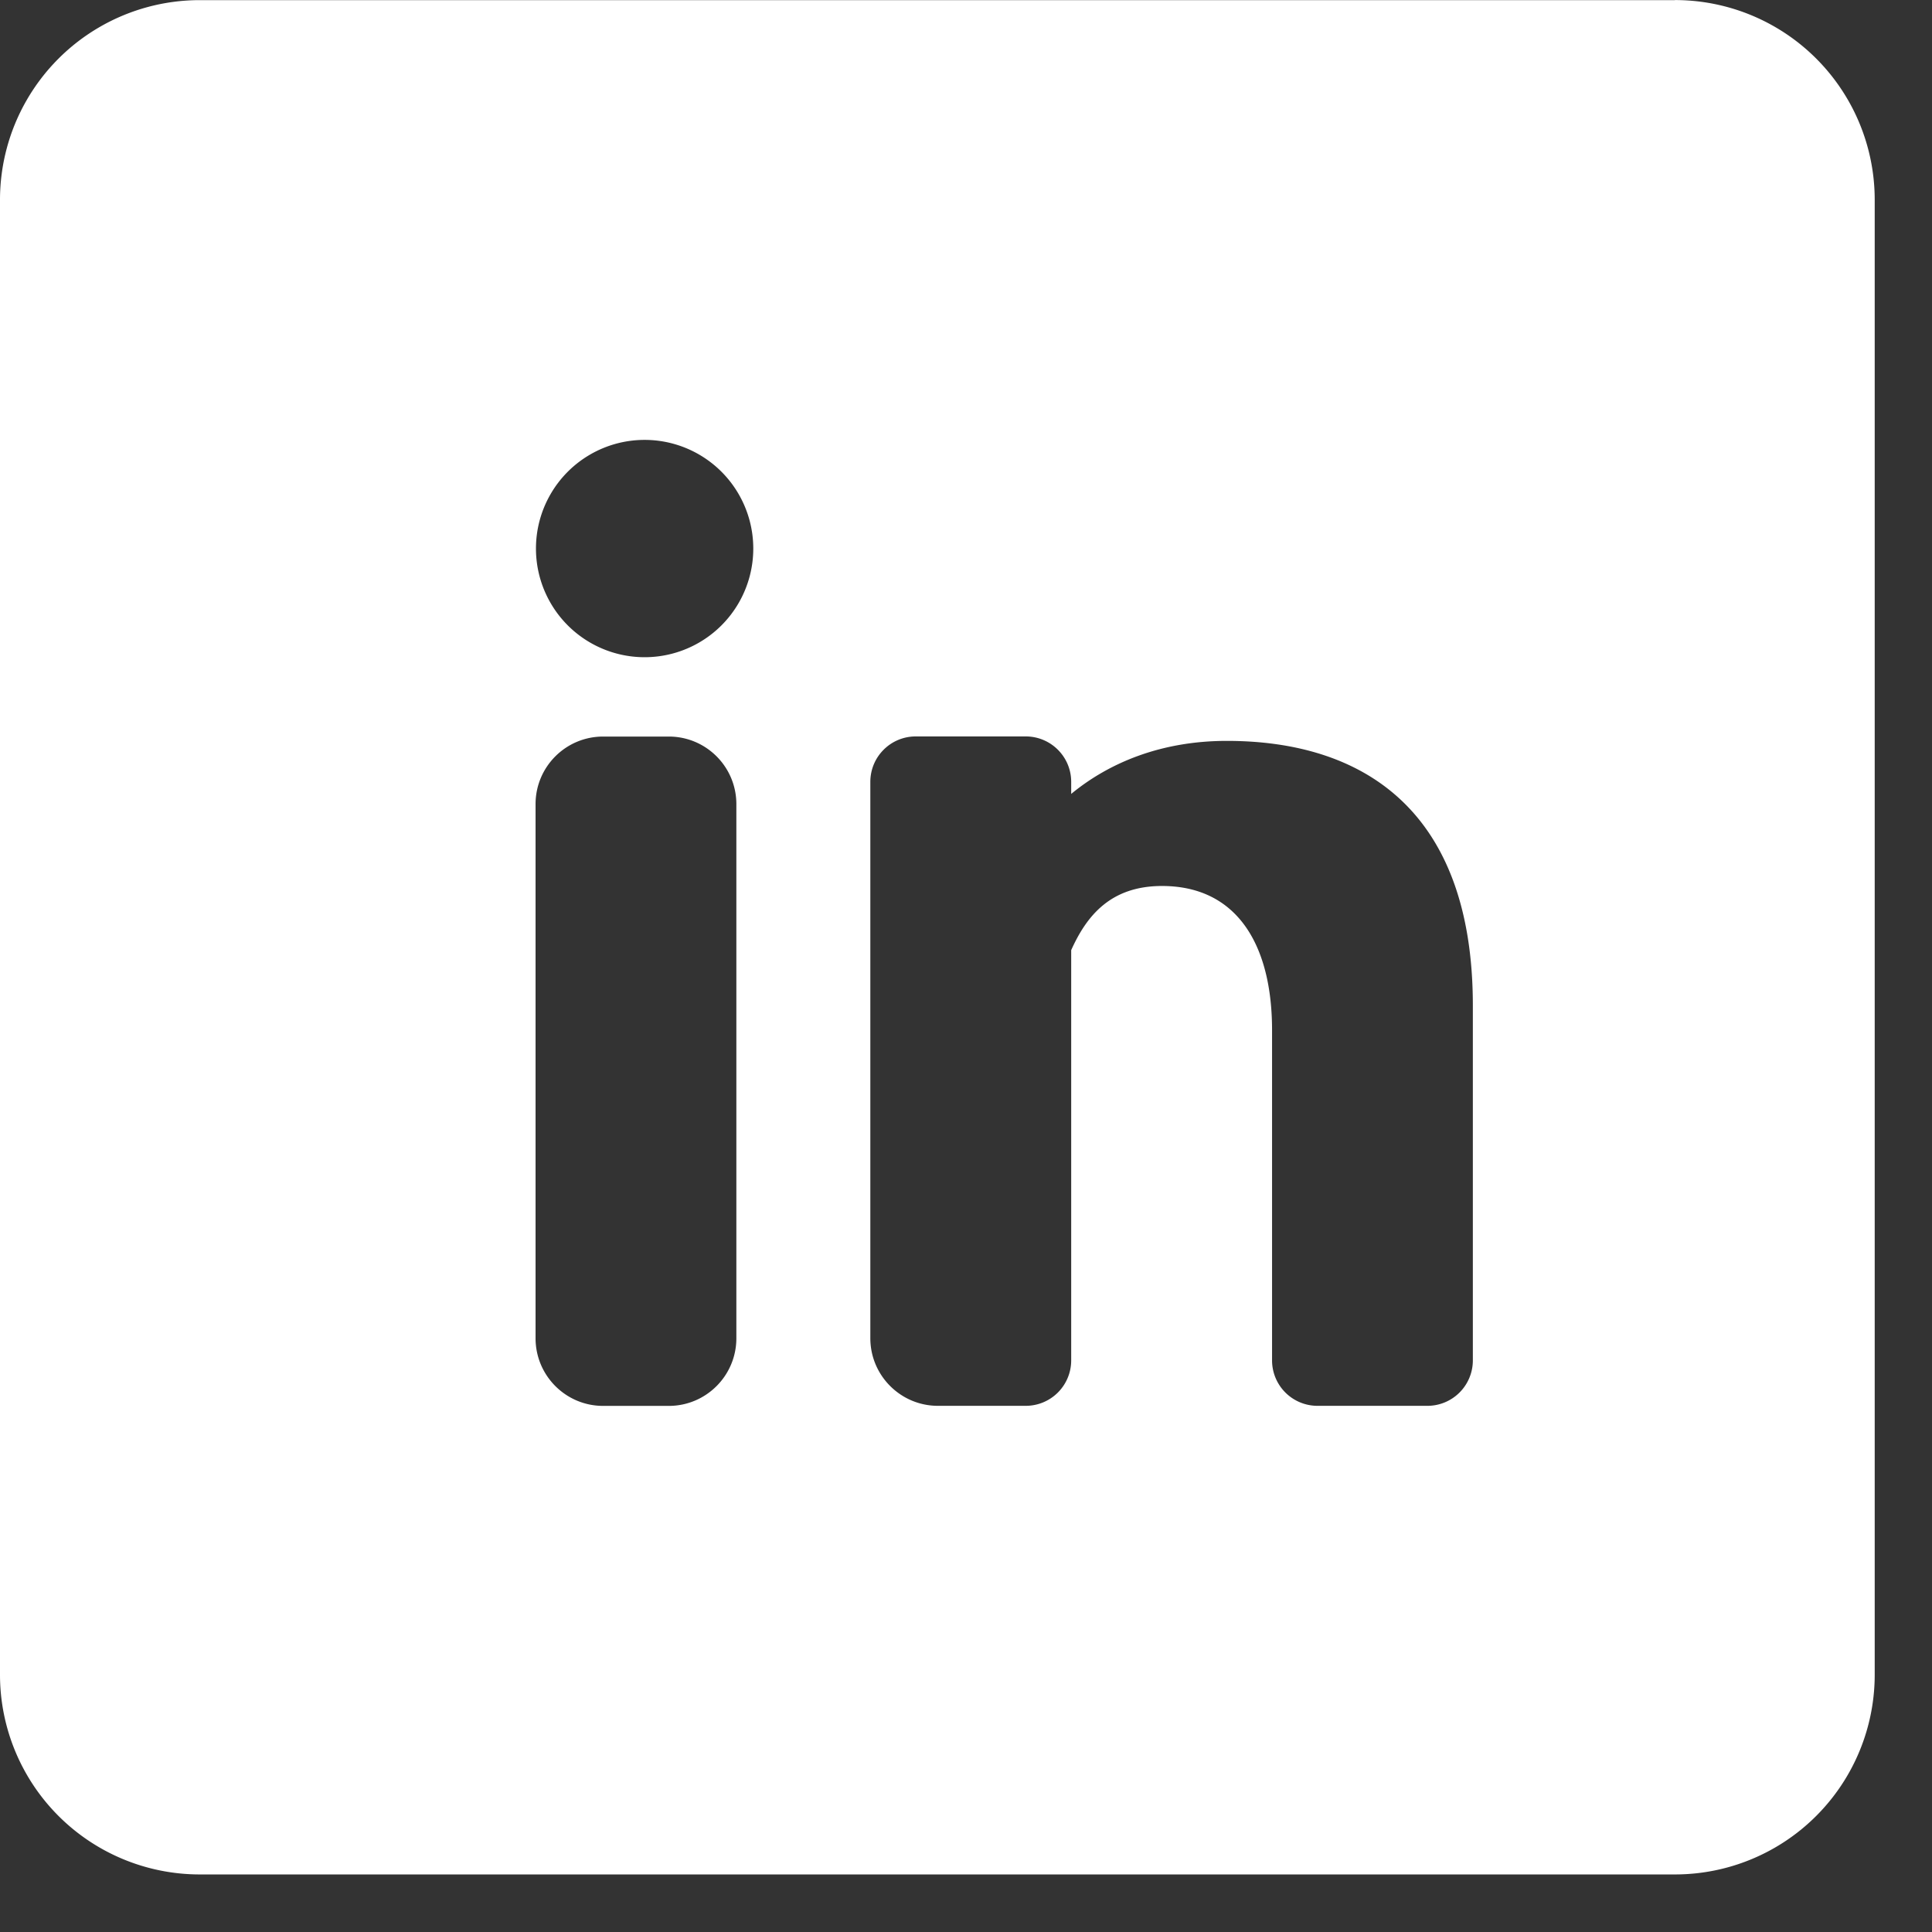<svg xmlns="http://www.w3.org/2000/svg" width="29" height="29" viewBox="0 0 29 29">
    <rect x="0" y="0" width="29" height="29" fill="#333333" stroke="none"/>
    <path fill="#FFF" fill-rule="nonzero" d="M25.14.002H2.997A2.998 2.998 0 0 0 0 3.001v22.137a2.998 2.998 0 0 0 2.998 2.998H25.14a2.998 2.998 0 0 0 3-2.998V3a2.998 2.998 0 0 0-3-2.999zM11.053 20.088c0 .56-.454 1.015-1.014 1.015h-.986c-.56 0-1.014-.455-1.014-1.015V12.07c0-.56.454-1.014 1.014-1.014h.986c.56 0 1.014.454 1.014 1.014v8.02zM9.676 9.865a1.63 1.63 0 1 1 0-3.262 1.63 1.63 0 0 1 0 3.262zM22.108 20.42a.682.682 0 0 1-.682.682h-1.65a.682.682 0 0 1-.682-.682v-4.956c0-1.288-.53-2.165-1.652-2.165-.777 0-1.134.454-1.363.963V20.42a.682.682 0 0 1-.682.682h-1.318c-.56 0-1.015-.455-1.015-1.015v-8.351c0-.377.305-.682.682-.682h1.65c.377 0 .683.305.683.682v.181c.569-.469 1.353-.796 2.336-.796 2.04 0 3.693 1.035 3.693 3.974v5.325z"/>
</svg>
